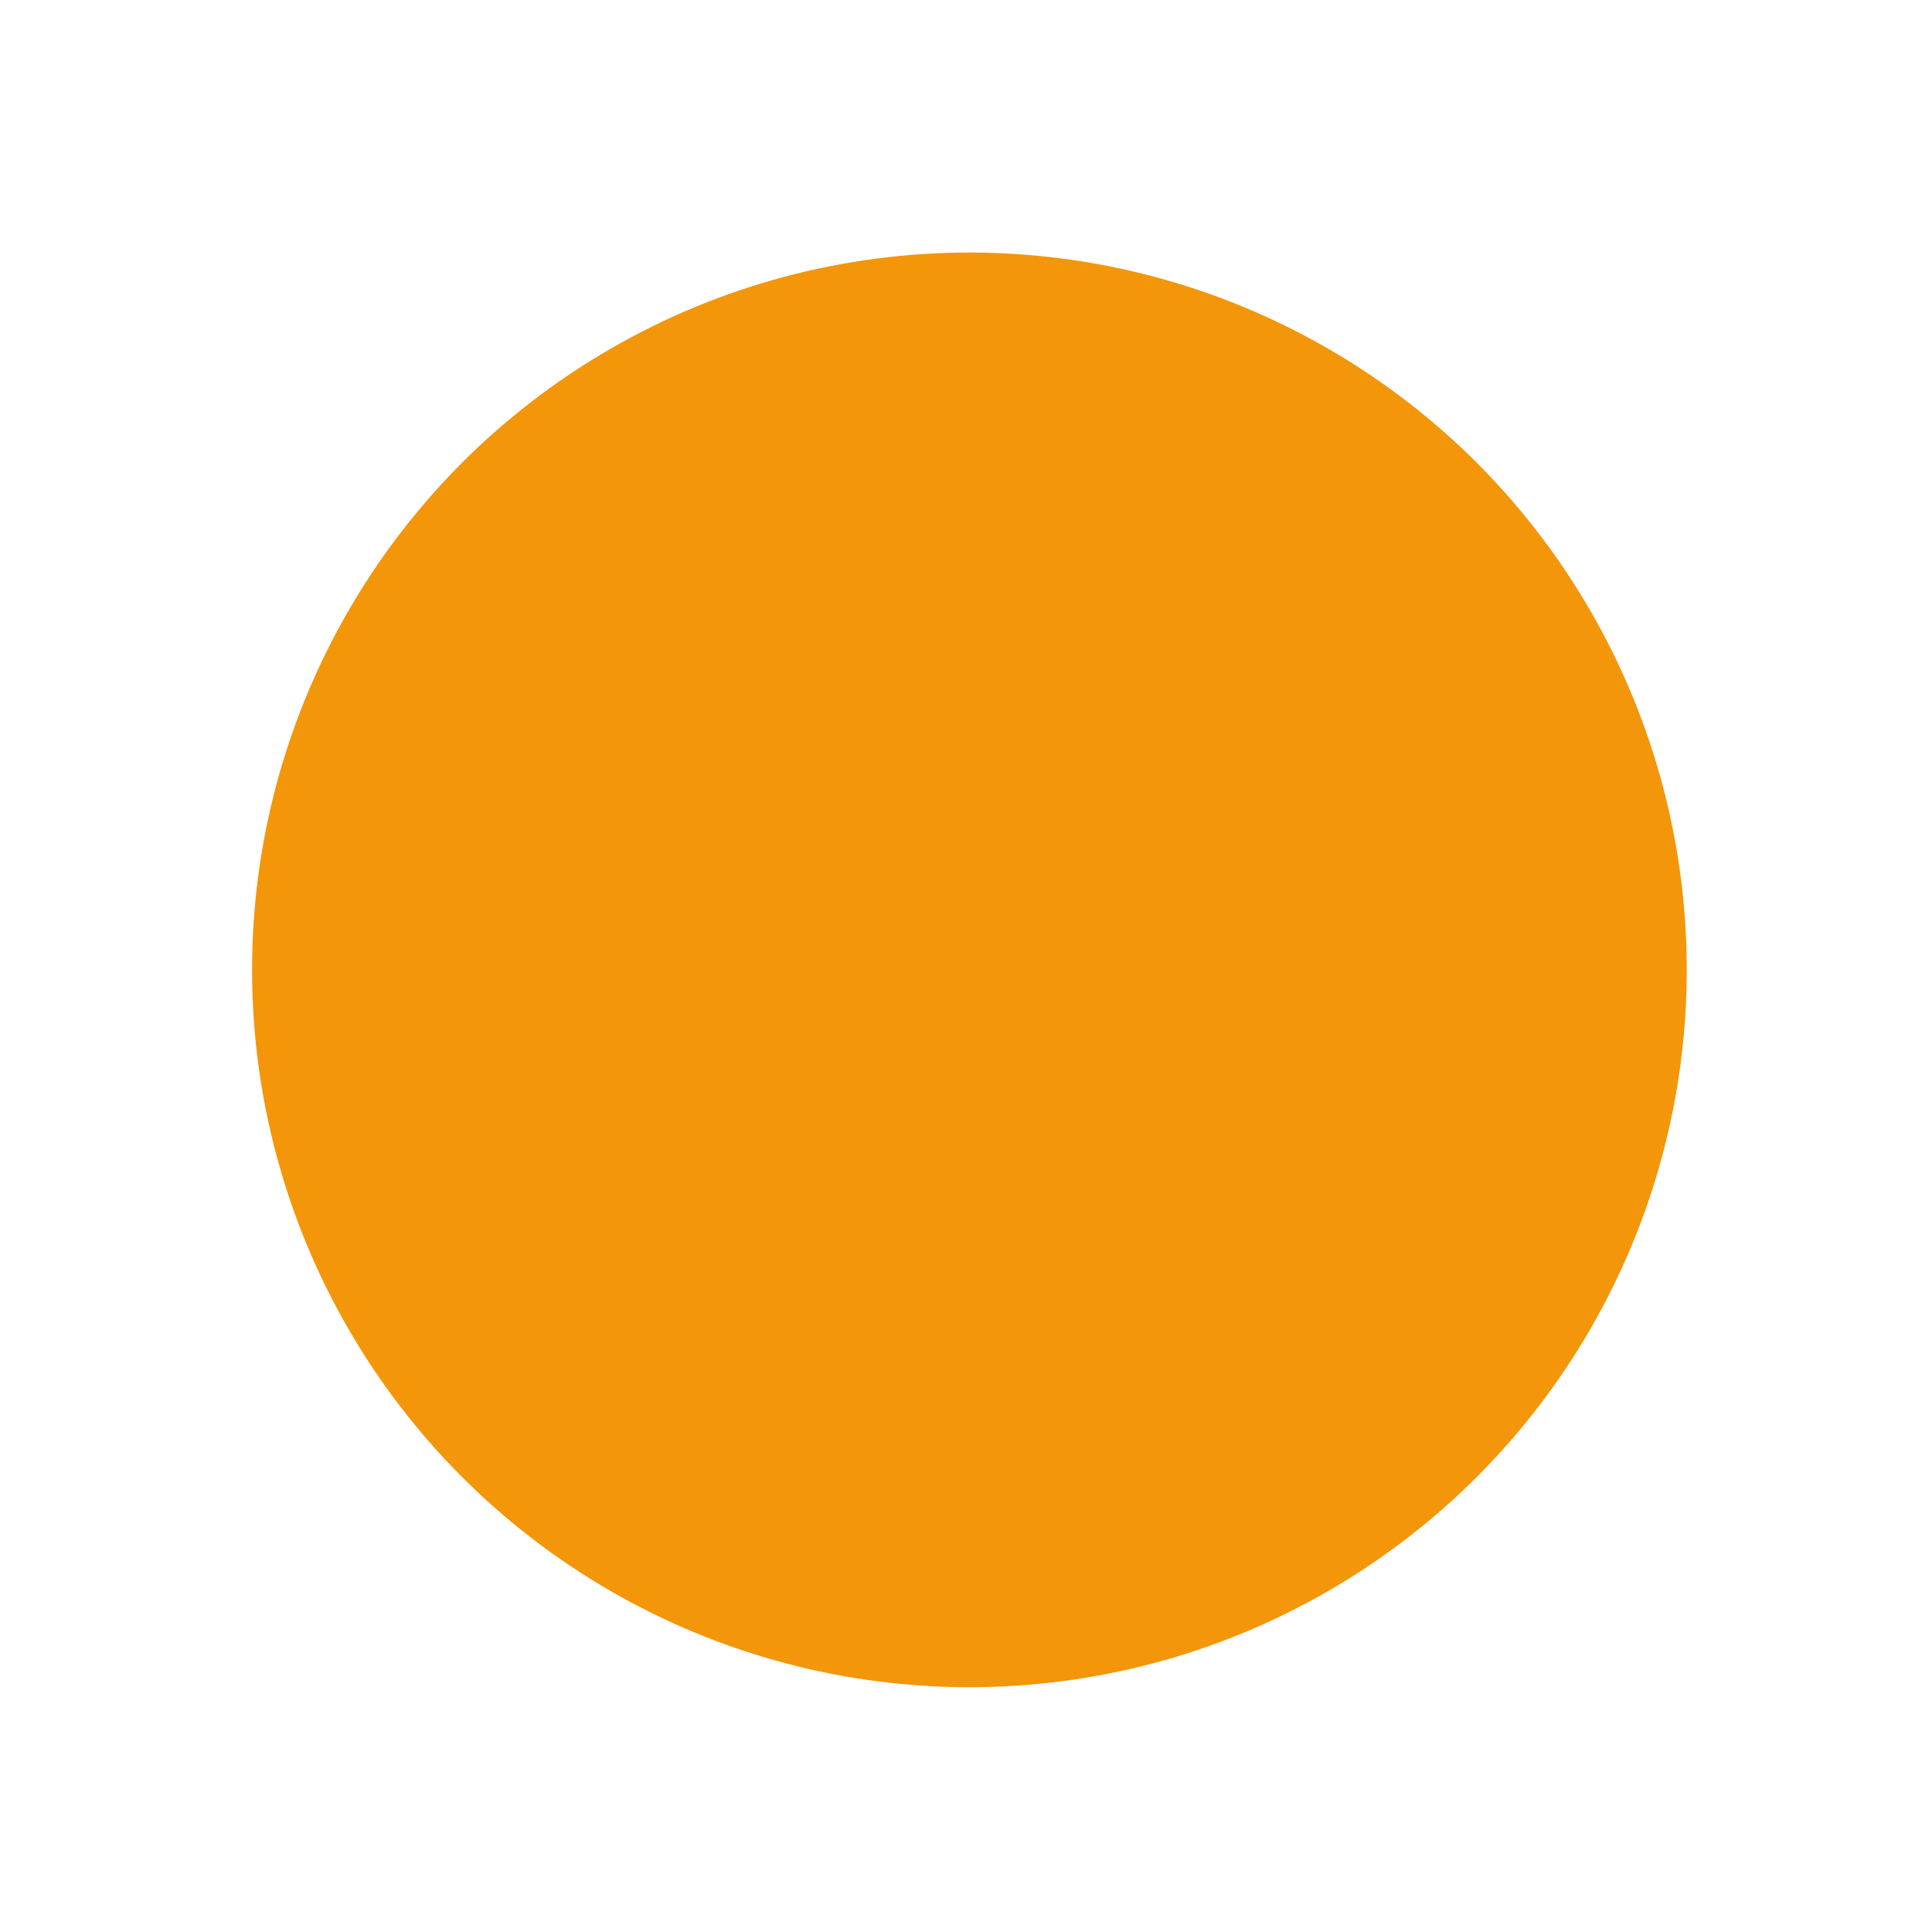 <?xml version="1.0" encoding="UTF-8" standalone="no"?>
<svg
   xmlns:dc="http://purl.org/dc/elements/1.1/"
   xmlns:cc="http://creativecommons.org/ns#"
   xmlns:rdf="http://www.w3.org/1999/02/22-rdf-syntax-ns#"
   xmlns:svg="http://www.w3.org/2000/svg"
   xmlns="http://www.w3.org/2000/svg"
   version="1.1"
   id="svg2"
   viewBox="0 0 22 22"
   height="6.209mm"
   width="6.209mm">
  <defs
     id="defs4">
    <filter
       id="filter4266"
       style="color-interpolation-filters:sRGB">
      <feFlood
         id="feFlood4268"
         result="flood"
         flood-color="rgb(0,0,0)"
         flood-opacity="0.498" />
      <feComposite
         id="feComposite4270"
         result="composite1"
         operator="in"
         in2="SourceGraphic"
         in="flood" />
      <feGaussianBlur
         id="feGaussianBlur4272"
         result="blur"
         stdDeviation="0.5"
         in="composite1" />
      <feOffset
         id="feOffset4274"
         result="offset"
         dy="0"
         dx="0" />
      <feComposite
         id="feComposite4276"
         result="composite2"
         operator="over"
         in2="offset"
         in="SourceGraphic" />
    </filter>
    <filter
       id="filter4141"
       style="color-interpolation-filters:sRGB">
      <feFlood
         id="feFlood4143"
         result="flood"
         flood-color="rgb(0,0,0)"
         flood-opacity="0.498" />
      <feComposite
         id="feComposite4145"
         result="composite1"
         operator="in"
         in2="SourceGraphic"
         in="flood" />
      <feGaussianBlur
         id="feGaussianBlur4147"
         result="blur"
         stdDeviation="1"
         in="composite1" />
      <feOffset
         id="feOffset4149"
         result="offset"
         dy="0"
         dx="0" />
      <feComposite
         id="feComposite4151"
         result="composite2"
         operator="over"
         in2="offset"
         in="SourceGraphic" />
    </filter>
  </defs>
  <g
     transform="matrix(1.1,0,0,1.1,-261.005,-304.147)"
     id="layer1"
     style="stroke-width:1.818;stroke-miterlimit:4;stroke-dasharray:none">
    <circle
       transform="matrix(0.792,0,0,0.792,49.387,61.713)"
       r="10.524"
       cy="283.869"
       cx="249.906"
       id="path4142"
       style="fill:#f3960a;fill-opacity:1;fill-rule:evenodd;stroke:#ffffff;stroke-width:2.296;stroke-linecap:butt;stroke-linejoin:miter;stroke-miterlimit:4;stroke-dasharray:none;stroke-opacity:1;filter:url(#filter4141)" />
  </g>
</svg>
